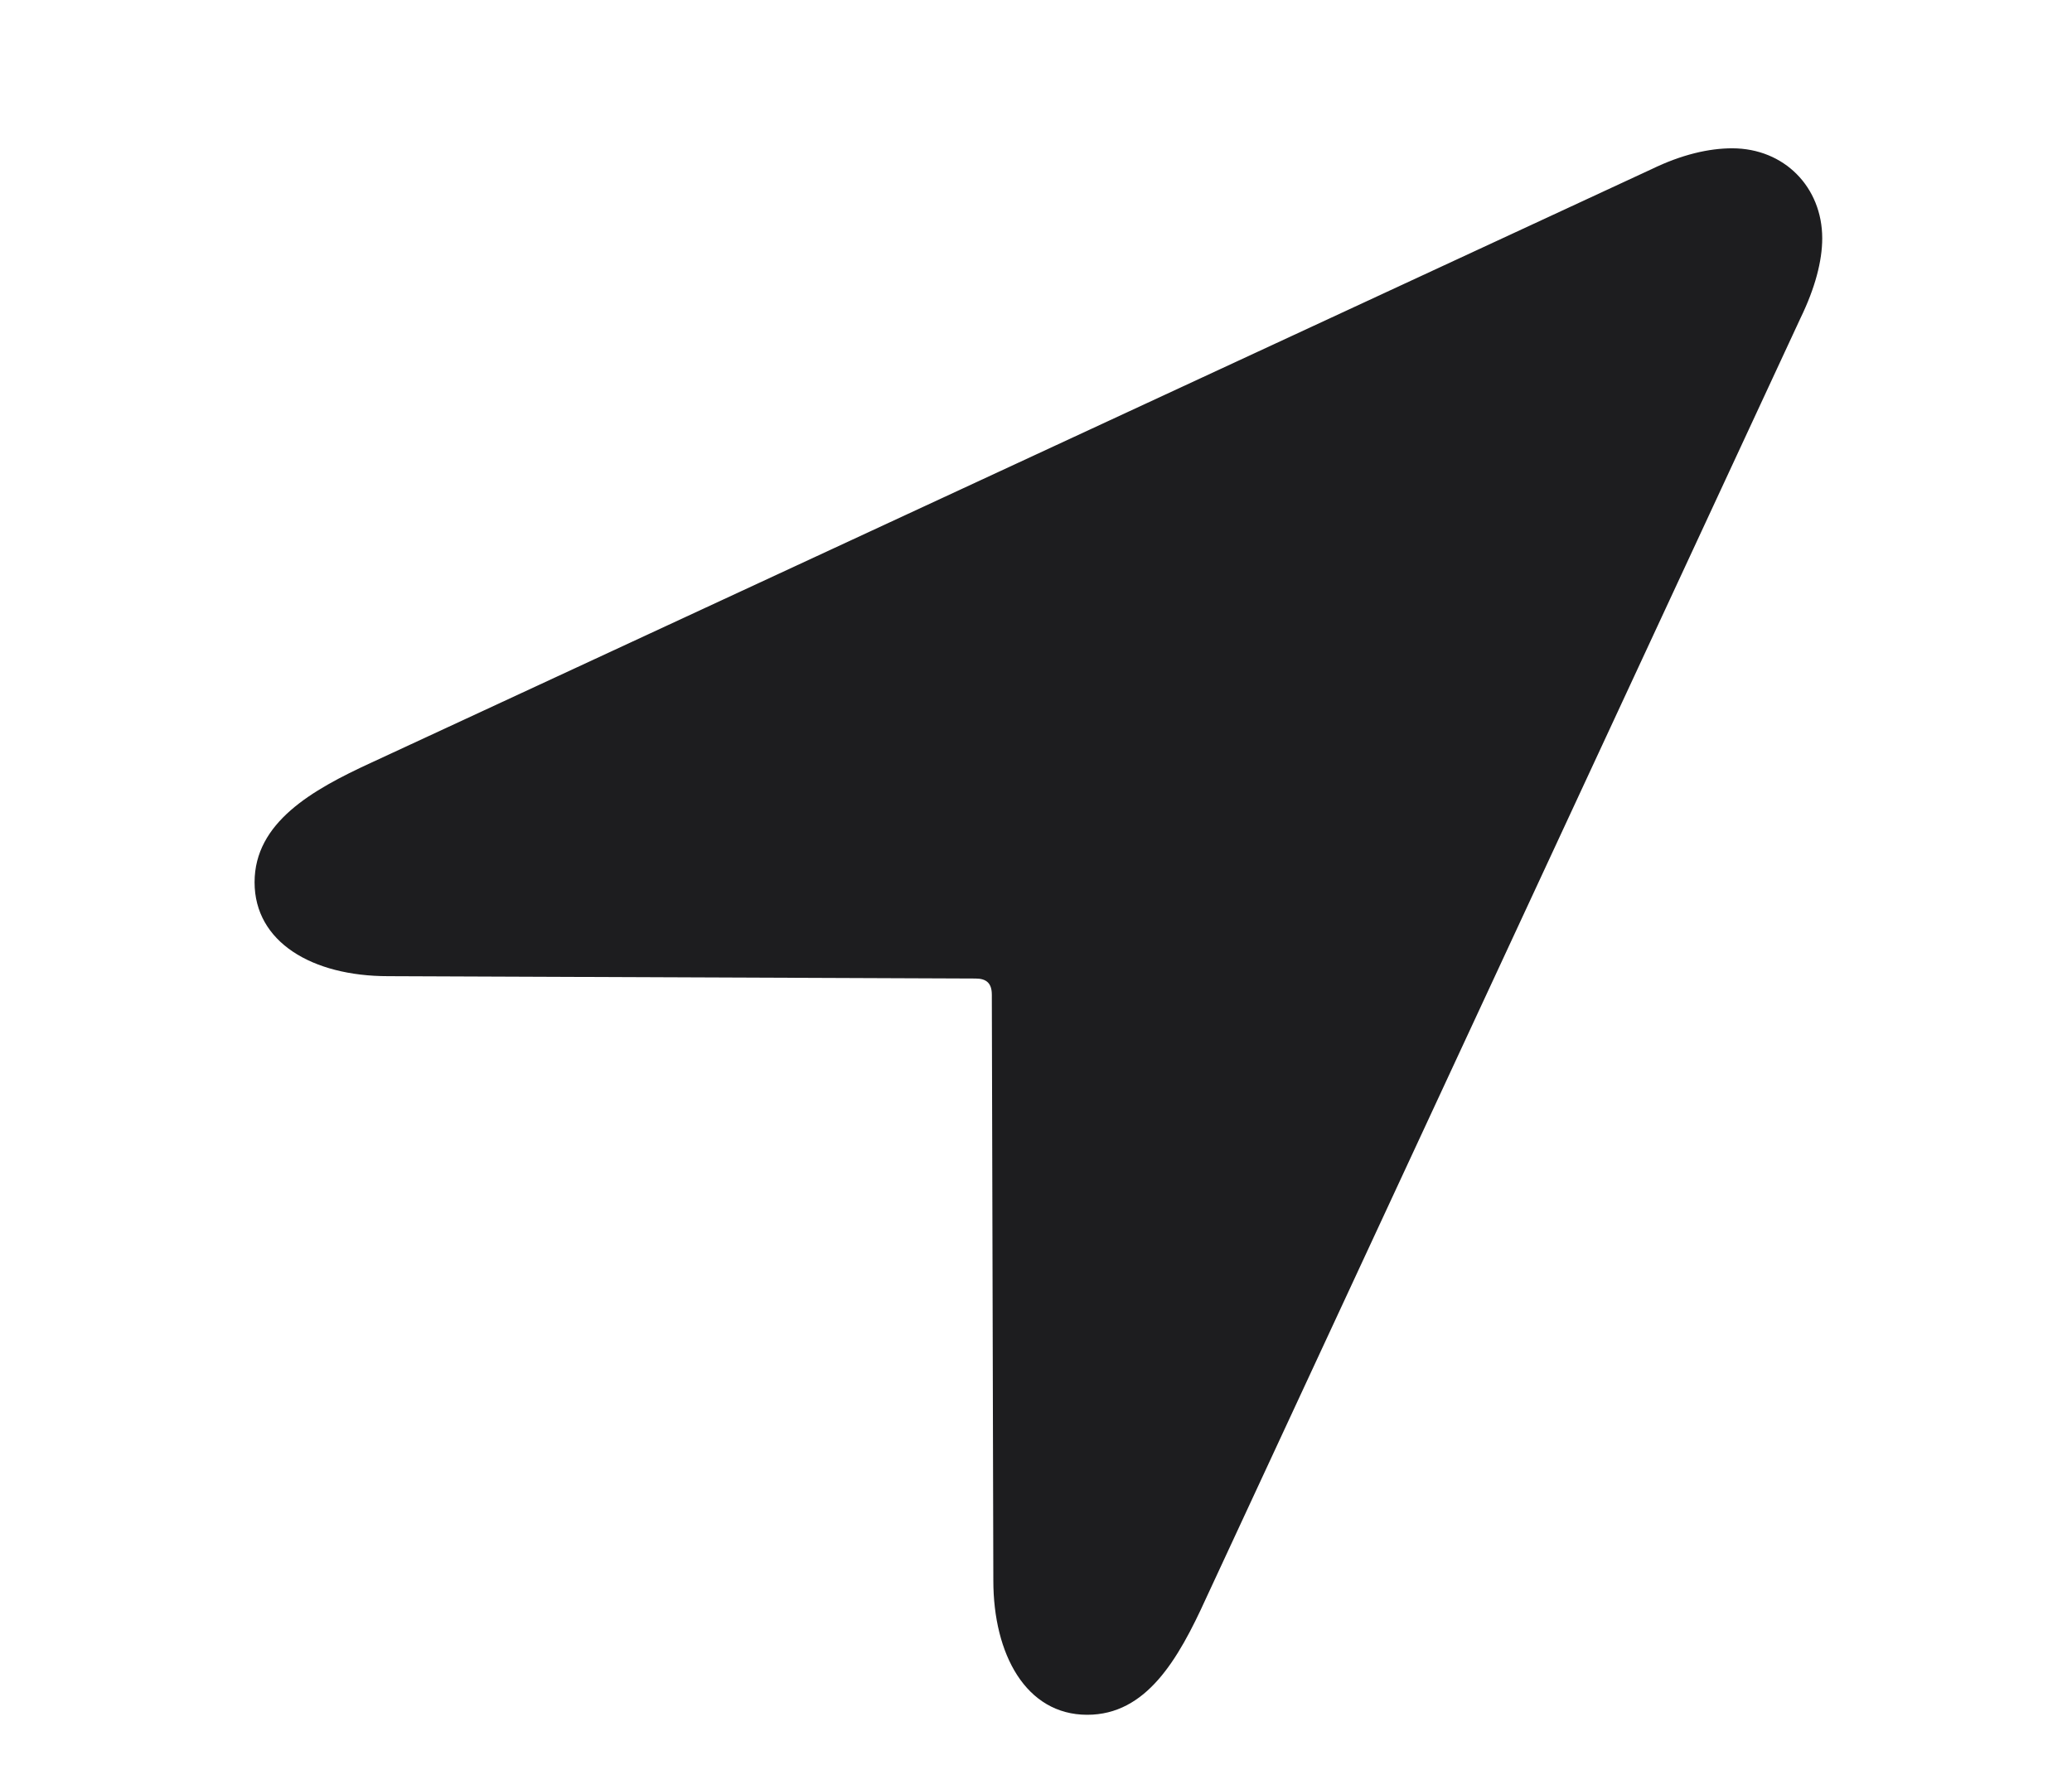 <svg width="22" height="19" viewBox="0 0 22 19" fill="none" xmlns="http://www.w3.org/2000/svg">
<path d="M4.121 10.367L10.358 10.392C10.473 10.392 10.531 10.441 10.531 10.564L10.547 16.786C10.547 17.568 10.893 18.211 11.544 18.211C12.171 18.211 12.509 17.626 12.805 16.975L19.117 3.379C19.273 3.058 19.348 2.77 19.348 2.531C19.348 1.987 18.944 1.575 18.392 1.575C18.145 1.575 17.856 1.641 17.535 1.797L3.939 8.101C3.313 8.389 2.703 8.735 2.703 9.37C2.703 10.004 3.313 10.367 4.121 10.367Z" fill="#1D1D1F"/>
</svg>
